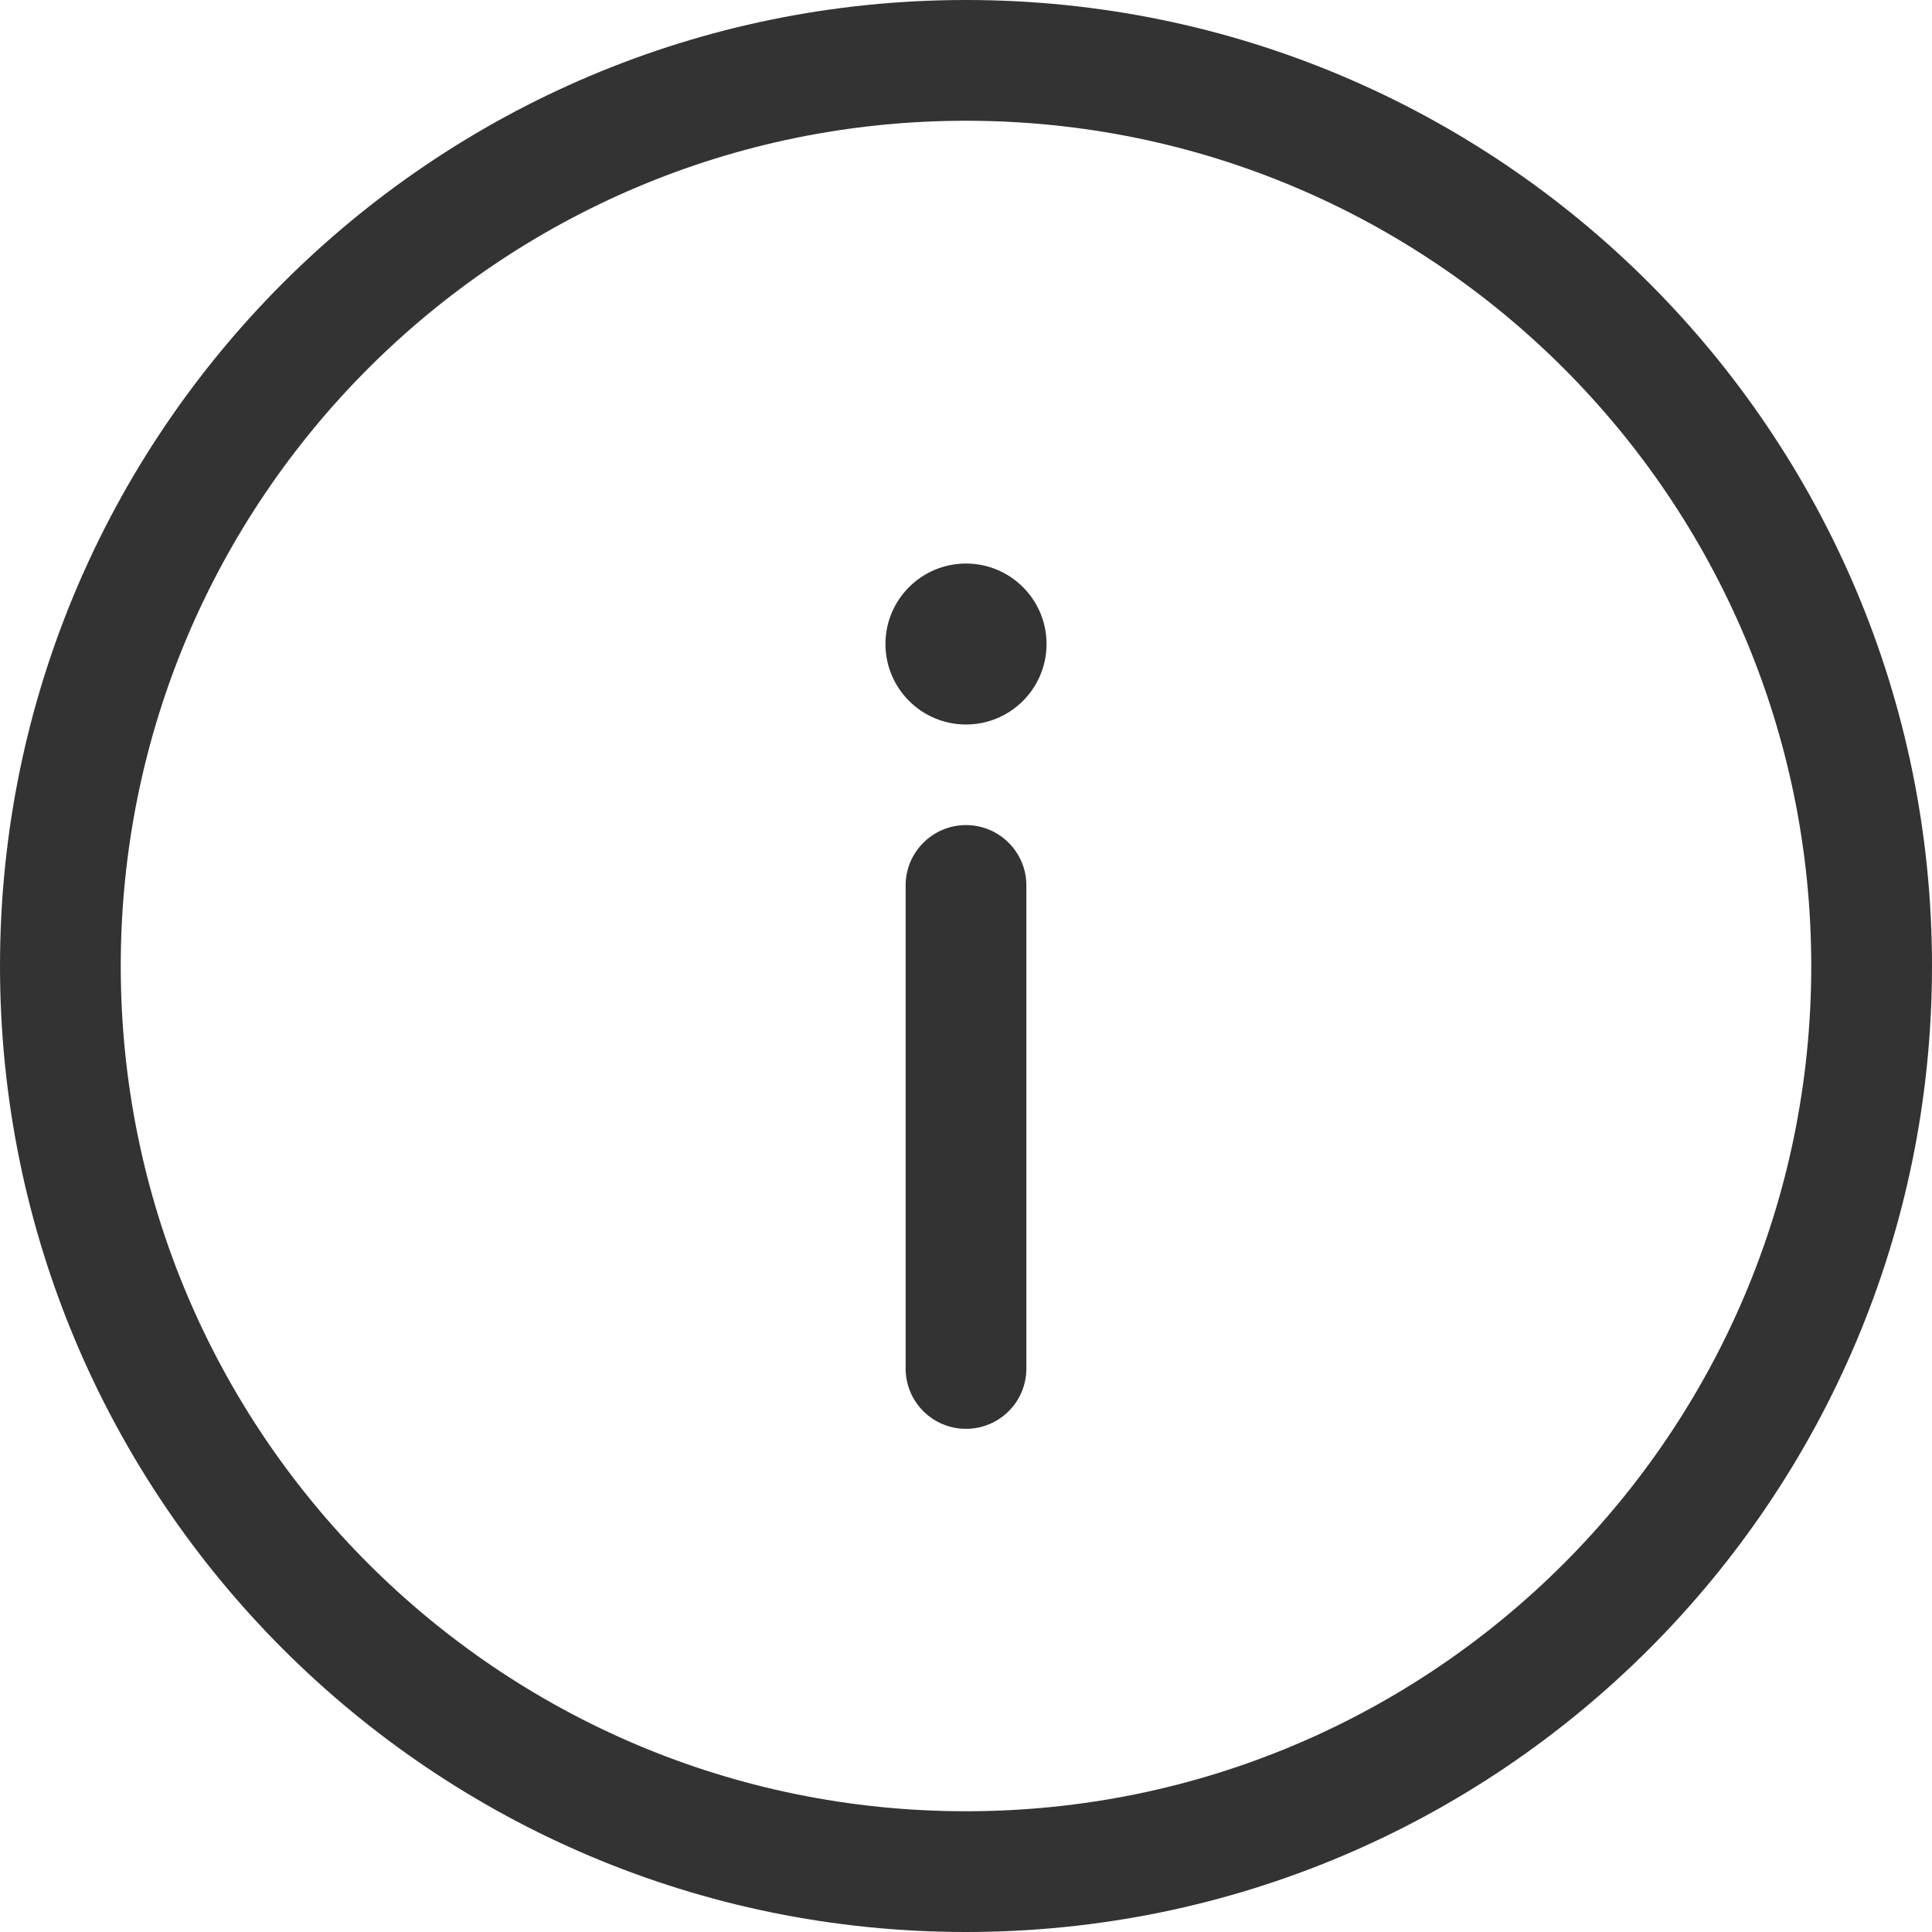 <svg width="16" height="16" viewBox="0 0 16 16" fill="none" xmlns="http://www.w3.org/2000/svg">
<path d="M7.333 5.333C7.333 4.965 7.632 4.667 8 4.667C8.368 4.667 8.667 4.965 8.667 5.333C8.667 5.702 8.368 6 8 6C7.632 6 7.333 5.702 7.333 5.333Z" fill="#333333"/>
<path d="M8 11.833C7.724 11.833 7.5 11.61 7.5 11.333L7.5 7.333C7.5 7.057 7.724 6.833 8 6.833C8.276 6.833 8.5 7.057 8.5 7.333L8.5 11.333C8.5 11.61 8.276 11.833 8 11.833Z" fill="#333333"/>
<path fill-rule="evenodd" clip-rule="evenodd" d="M8 16C12.418 16 16 12.418 16 8C16 3.582 12.418 0 8 0C3.582 0 0 3.582 0 8C0 12.418 3.582 16 8 16ZM15 8C15 11.866 11.866 15 8 15C4.134 15 1 11.866 1 8C1 4.134 4.134 1 8 1C11.866 1 15 4.134 15 8Z" fill="#333333"/>
</svg>
